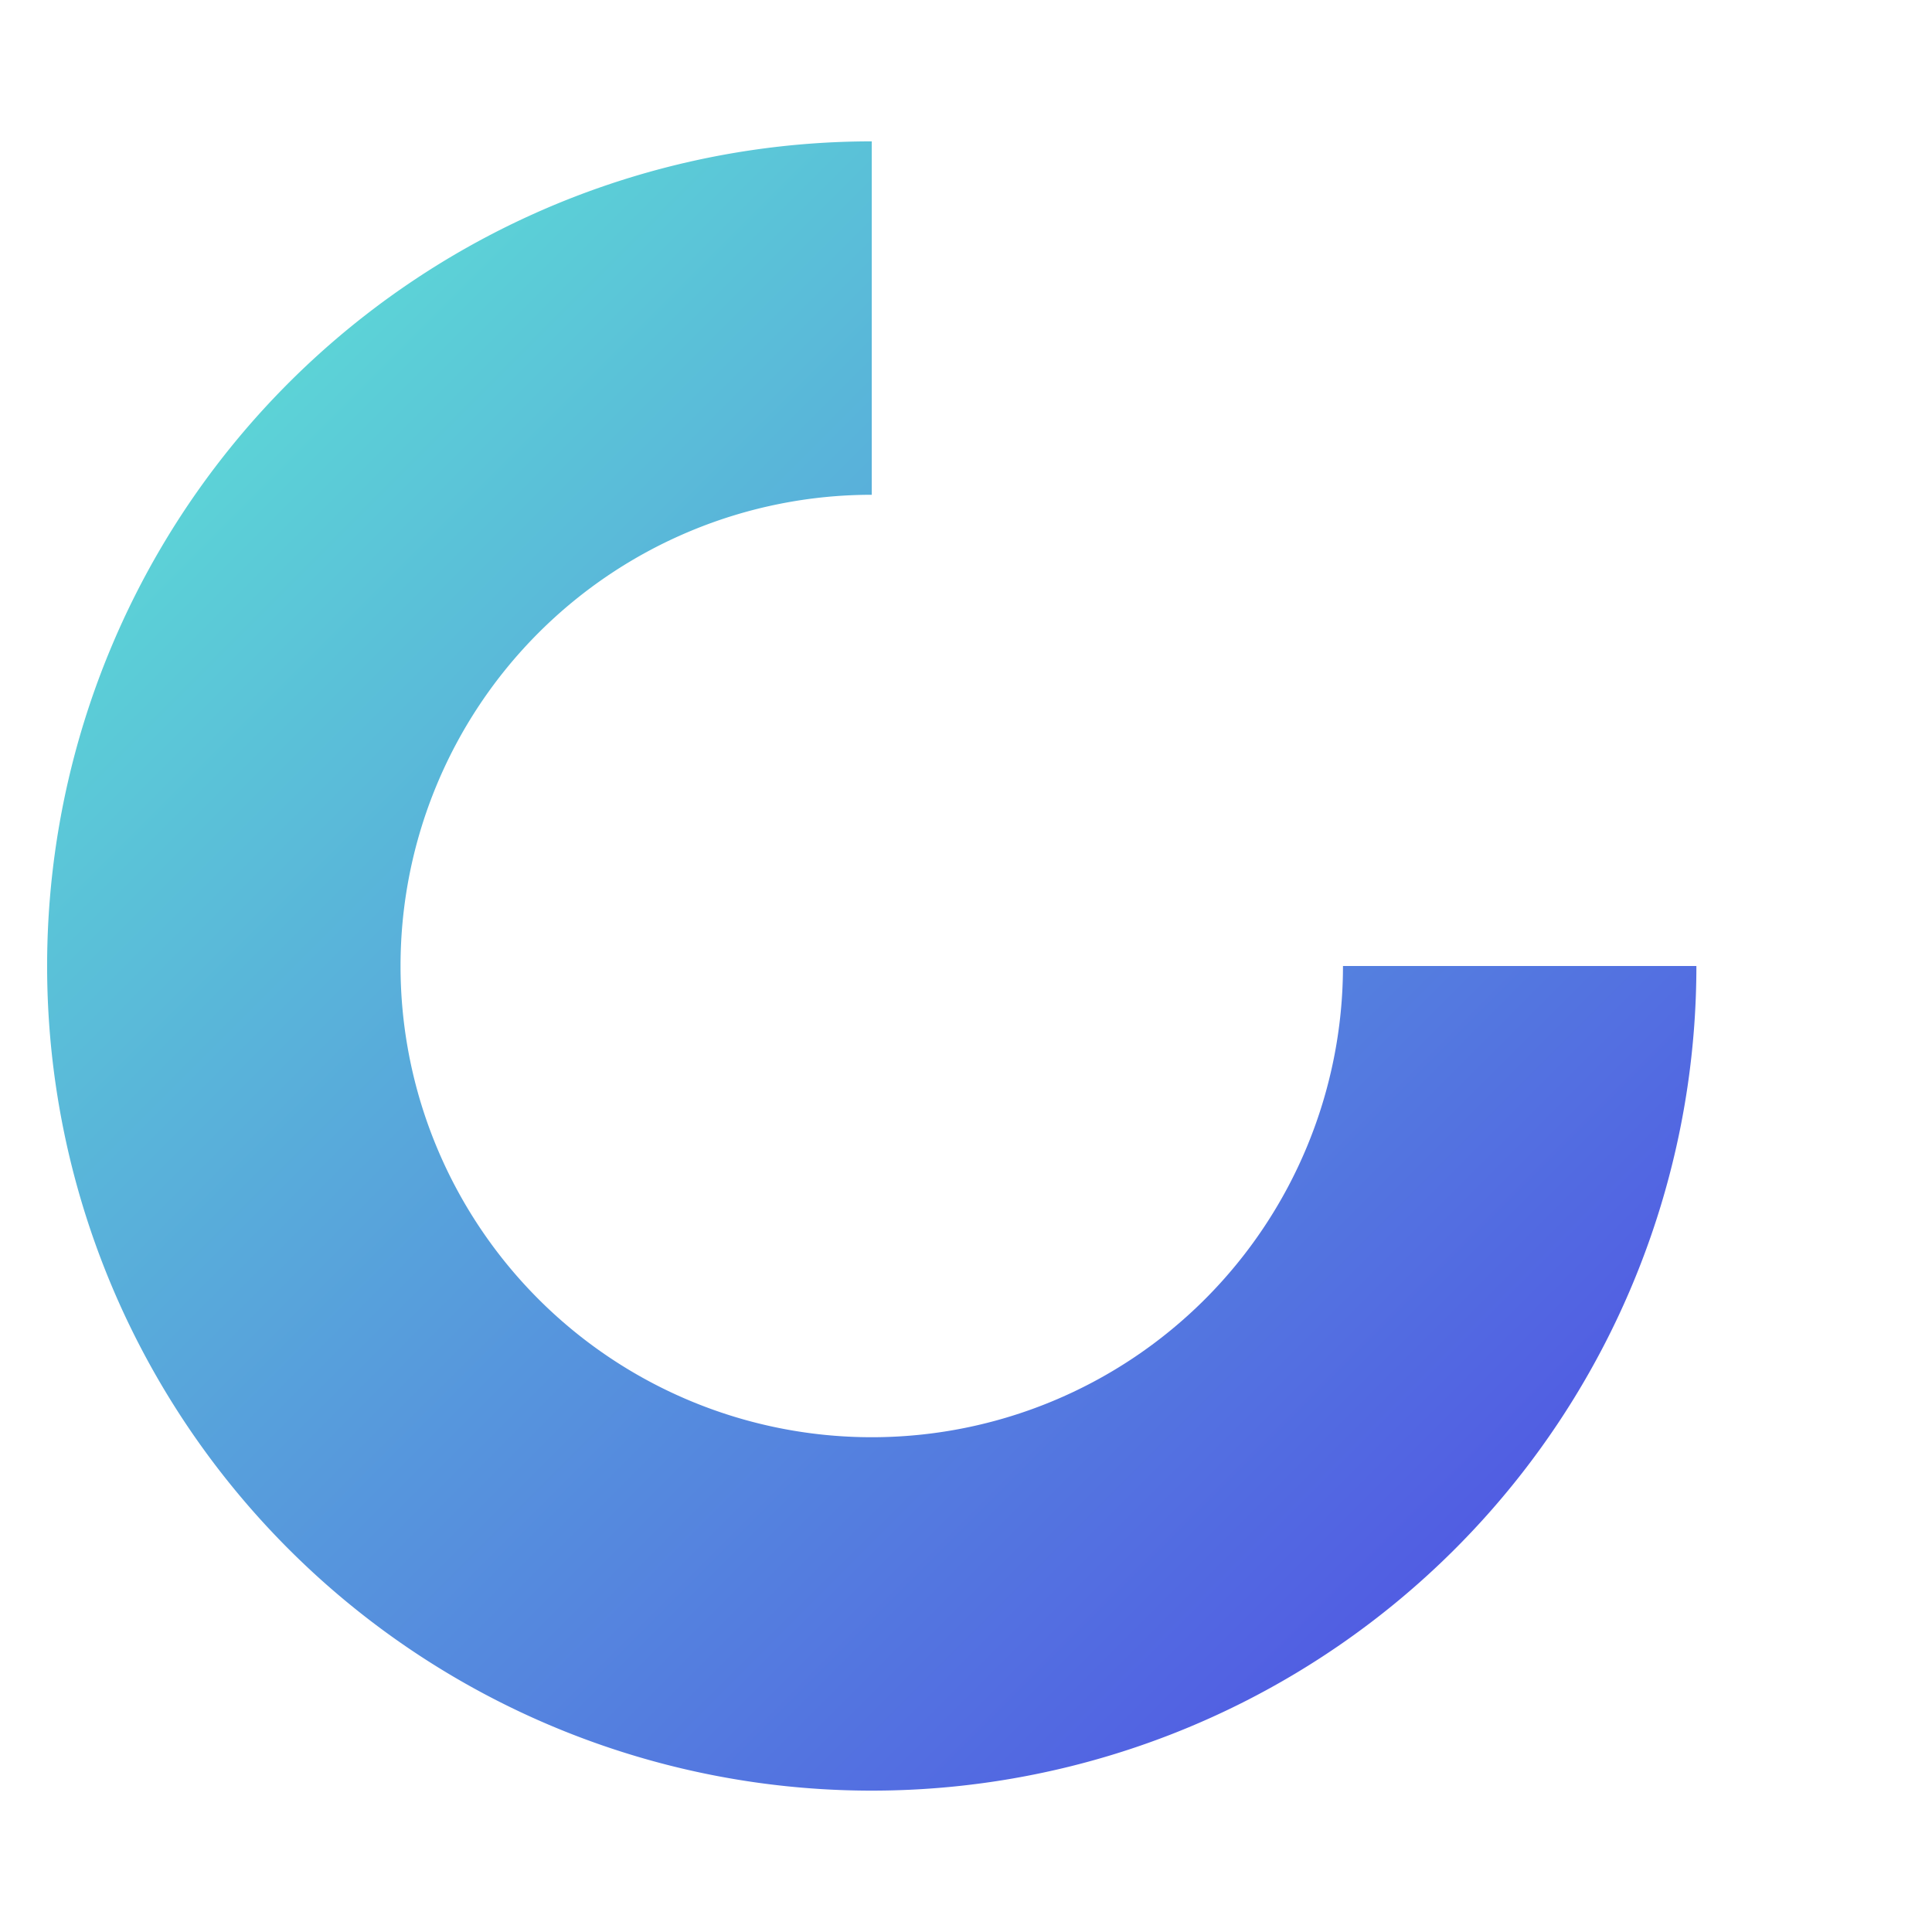 <svg width="64" height="64" viewBox="-2 0 82 80" xmlns="http://www.w3.org/2000/svg">
  <defs>
    <linearGradient id="gFlowGradient" x1="0%" y1="0%" x2="100%" y2="100%">
      <stop offset="0%" style="stop-color:#5EEAD4;" />
      <stop offset="100%" style="stop-color:#4F46E5;" />
    </linearGradient>
  </defs>

  <path
    d="M 70,40
       A 35,35 0 1 1 35,5
       L 35,20
       A 20,20 0 1 0 55,40
       L 40,40"
    fill="url(#gFlowGradient)"
  />
</svg>

